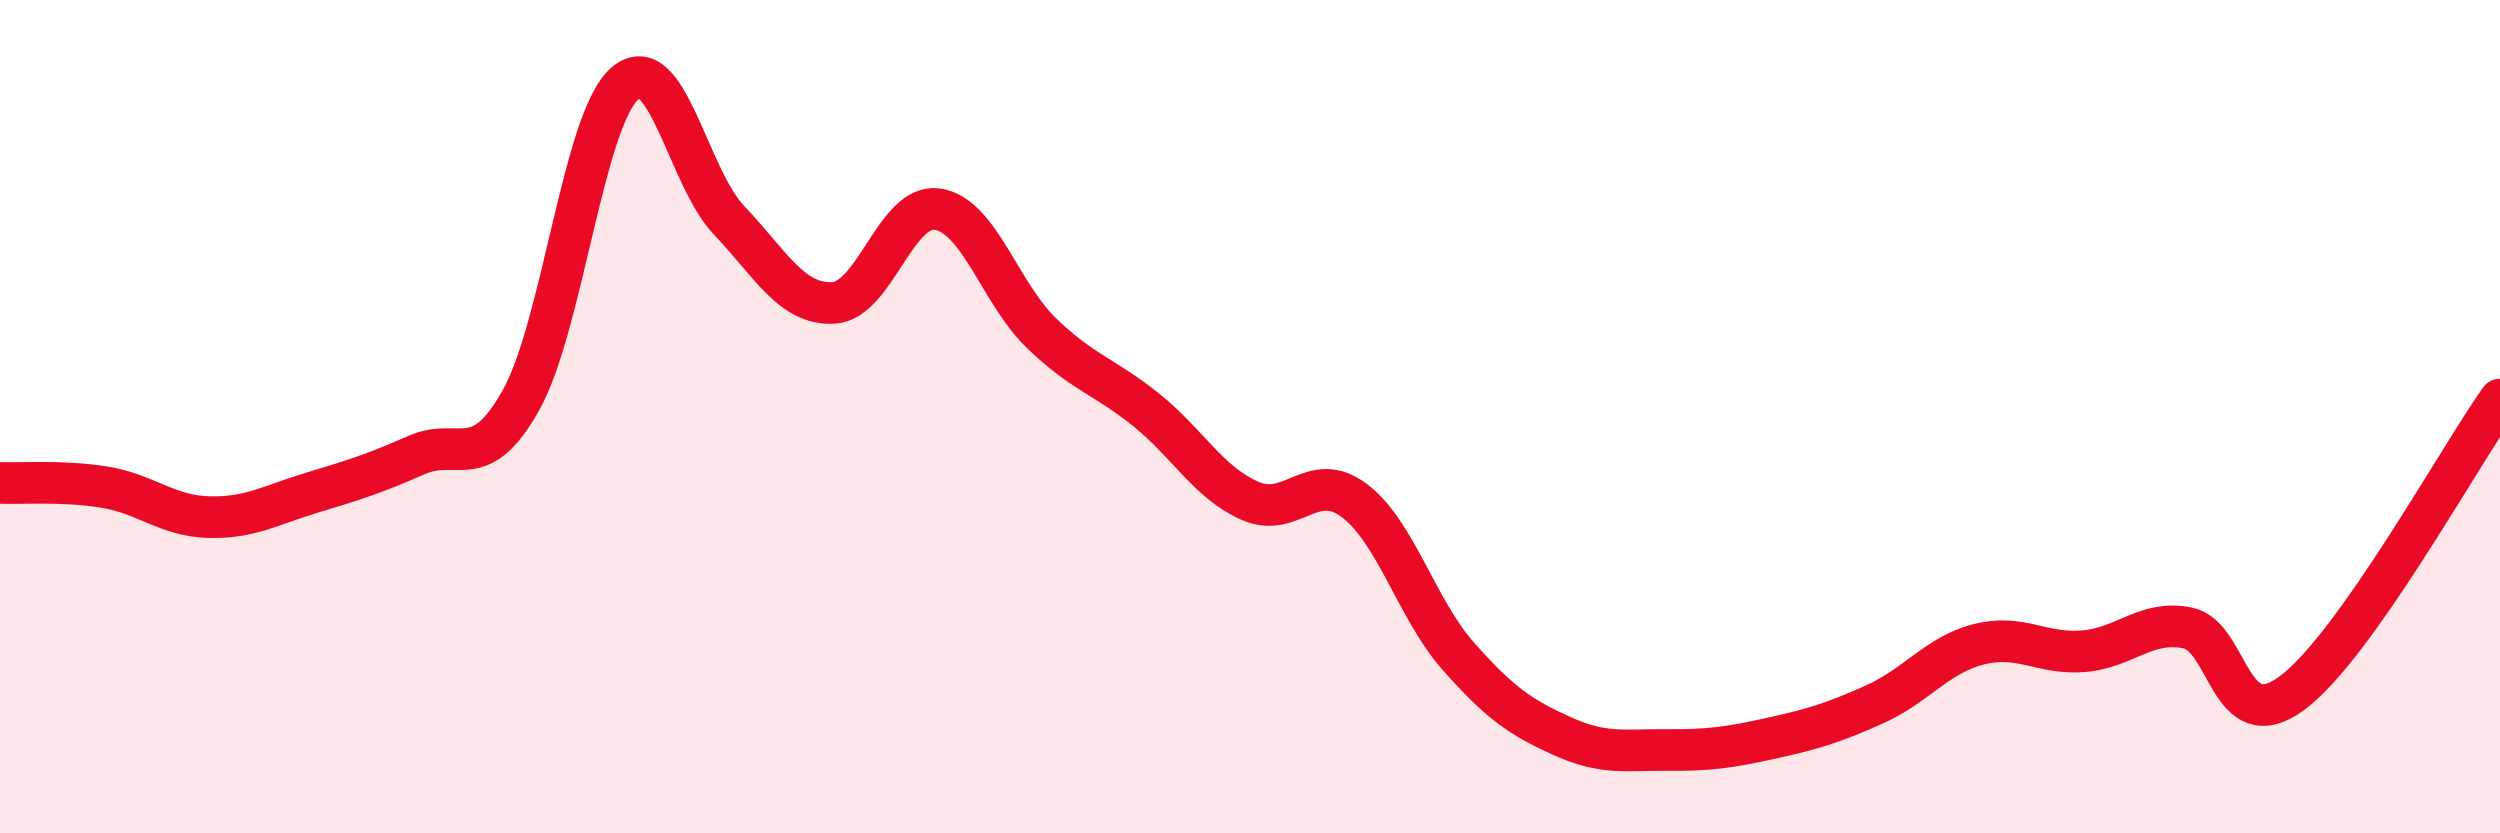 
    <svg width="60" height="20" viewBox="0 0 60 20" xmlns="http://www.w3.org/2000/svg">
      <path
        d="M 0,11.59 C 0.5,11.61 1.5,11.53 2.5,11.69 C 3.5,11.85 4,12.38 5,12.41 C 6,12.44 6.5,12.12 7.5,11.82 C 8.5,11.52 9,11.36 10,10.92 C 11,10.48 11.5,11.39 12.5,9.61 C 13.5,7.83 14,2.86 15,2 C 16,1.14 16.5,4.24 17.5,5.29 C 18.5,6.34 19,7.32 20,7.27 C 21,7.22 21.5,4.87 22.5,5.02 C 23.5,5.17 24,7.04 25,8 C 26,8.96 26.5,9.03 27.5,9.83 C 28.5,10.63 29,11.58 30,12.02 C 31,12.46 31.5,11.26 32.5,12.01 C 33.5,12.76 34,14.62 35,15.75 C 36,16.88 36.5,17.22 37.5,17.67 C 38.5,18.12 39,17.99 40,18 C 41,18.01 41.5,17.94 42.5,17.72 C 43.5,17.5 44,17.35 45,16.9 C 46,16.45 46.5,15.71 47.5,15.46 C 48.5,15.21 49,15.71 50,15.63 C 51,15.55 51.5,14.87 52.5,15.07 C 53.5,15.27 53.5,17.74 55,16.64 C 56.5,15.54 59,11 60,9.59L60 20L0 20Z"
        fill="#EB0A25"
        opacity="0.1"
        stroke-linecap="round"
        stroke-linejoin="round"
      />
      <path
        d="M 0,11.59 C 0.5,11.61 1.5,11.53 2.5,11.69 C 3.5,11.85 4,12.38 5,12.41 C 6,12.44 6.5,12.12 7.5,11.82 C 8.5,11.52 9,11.36 10,10.92 C 11,10.48 11.5,11.39 12.5,9.61 C 13.5,7.83 14,2.86 15,2 C 16,1.14 16.5,4.24 17.5,5.29 C 18.5,6.34 19,7.32 20,7.27 C 21,7.22 21.5,4.87 22.5,5.02 C 23.5,5.17 24,7.04 25,8 C 26,8.96 26.5,9.03 27.5,9.83 C 28.5,10.63 29,11.58 30,12.02 C 31,12.46 31.5,11.26 32.5,12.01 C 33.5,12.76 34,14.62 35,15.75 C 36,16.88 36.5,17.22 37.5,17.67 C 38.5,18.12 39,17.99 40,18 C 41,18.01 41.5,17.94 42.5,17.72 C 43.5,17.5 44,17.35 45,16.9 C 46,16.45 46.5,15.71 47.5,15.46 C 48.5,15.21 49,15.71 50,15.63 C 51,15.55 51.5,14.87 52.5,15.07 C 53.5,15.27 53.5,17.74 55,16.64 C 56.5,15.54 59,11 60,9.59"
        stroke="#EB0A25"
        stroke-width="1"
        fill="none"
        stroke-linecap="round"
        stroke-linejoin="round"
      />
    </svg>
  